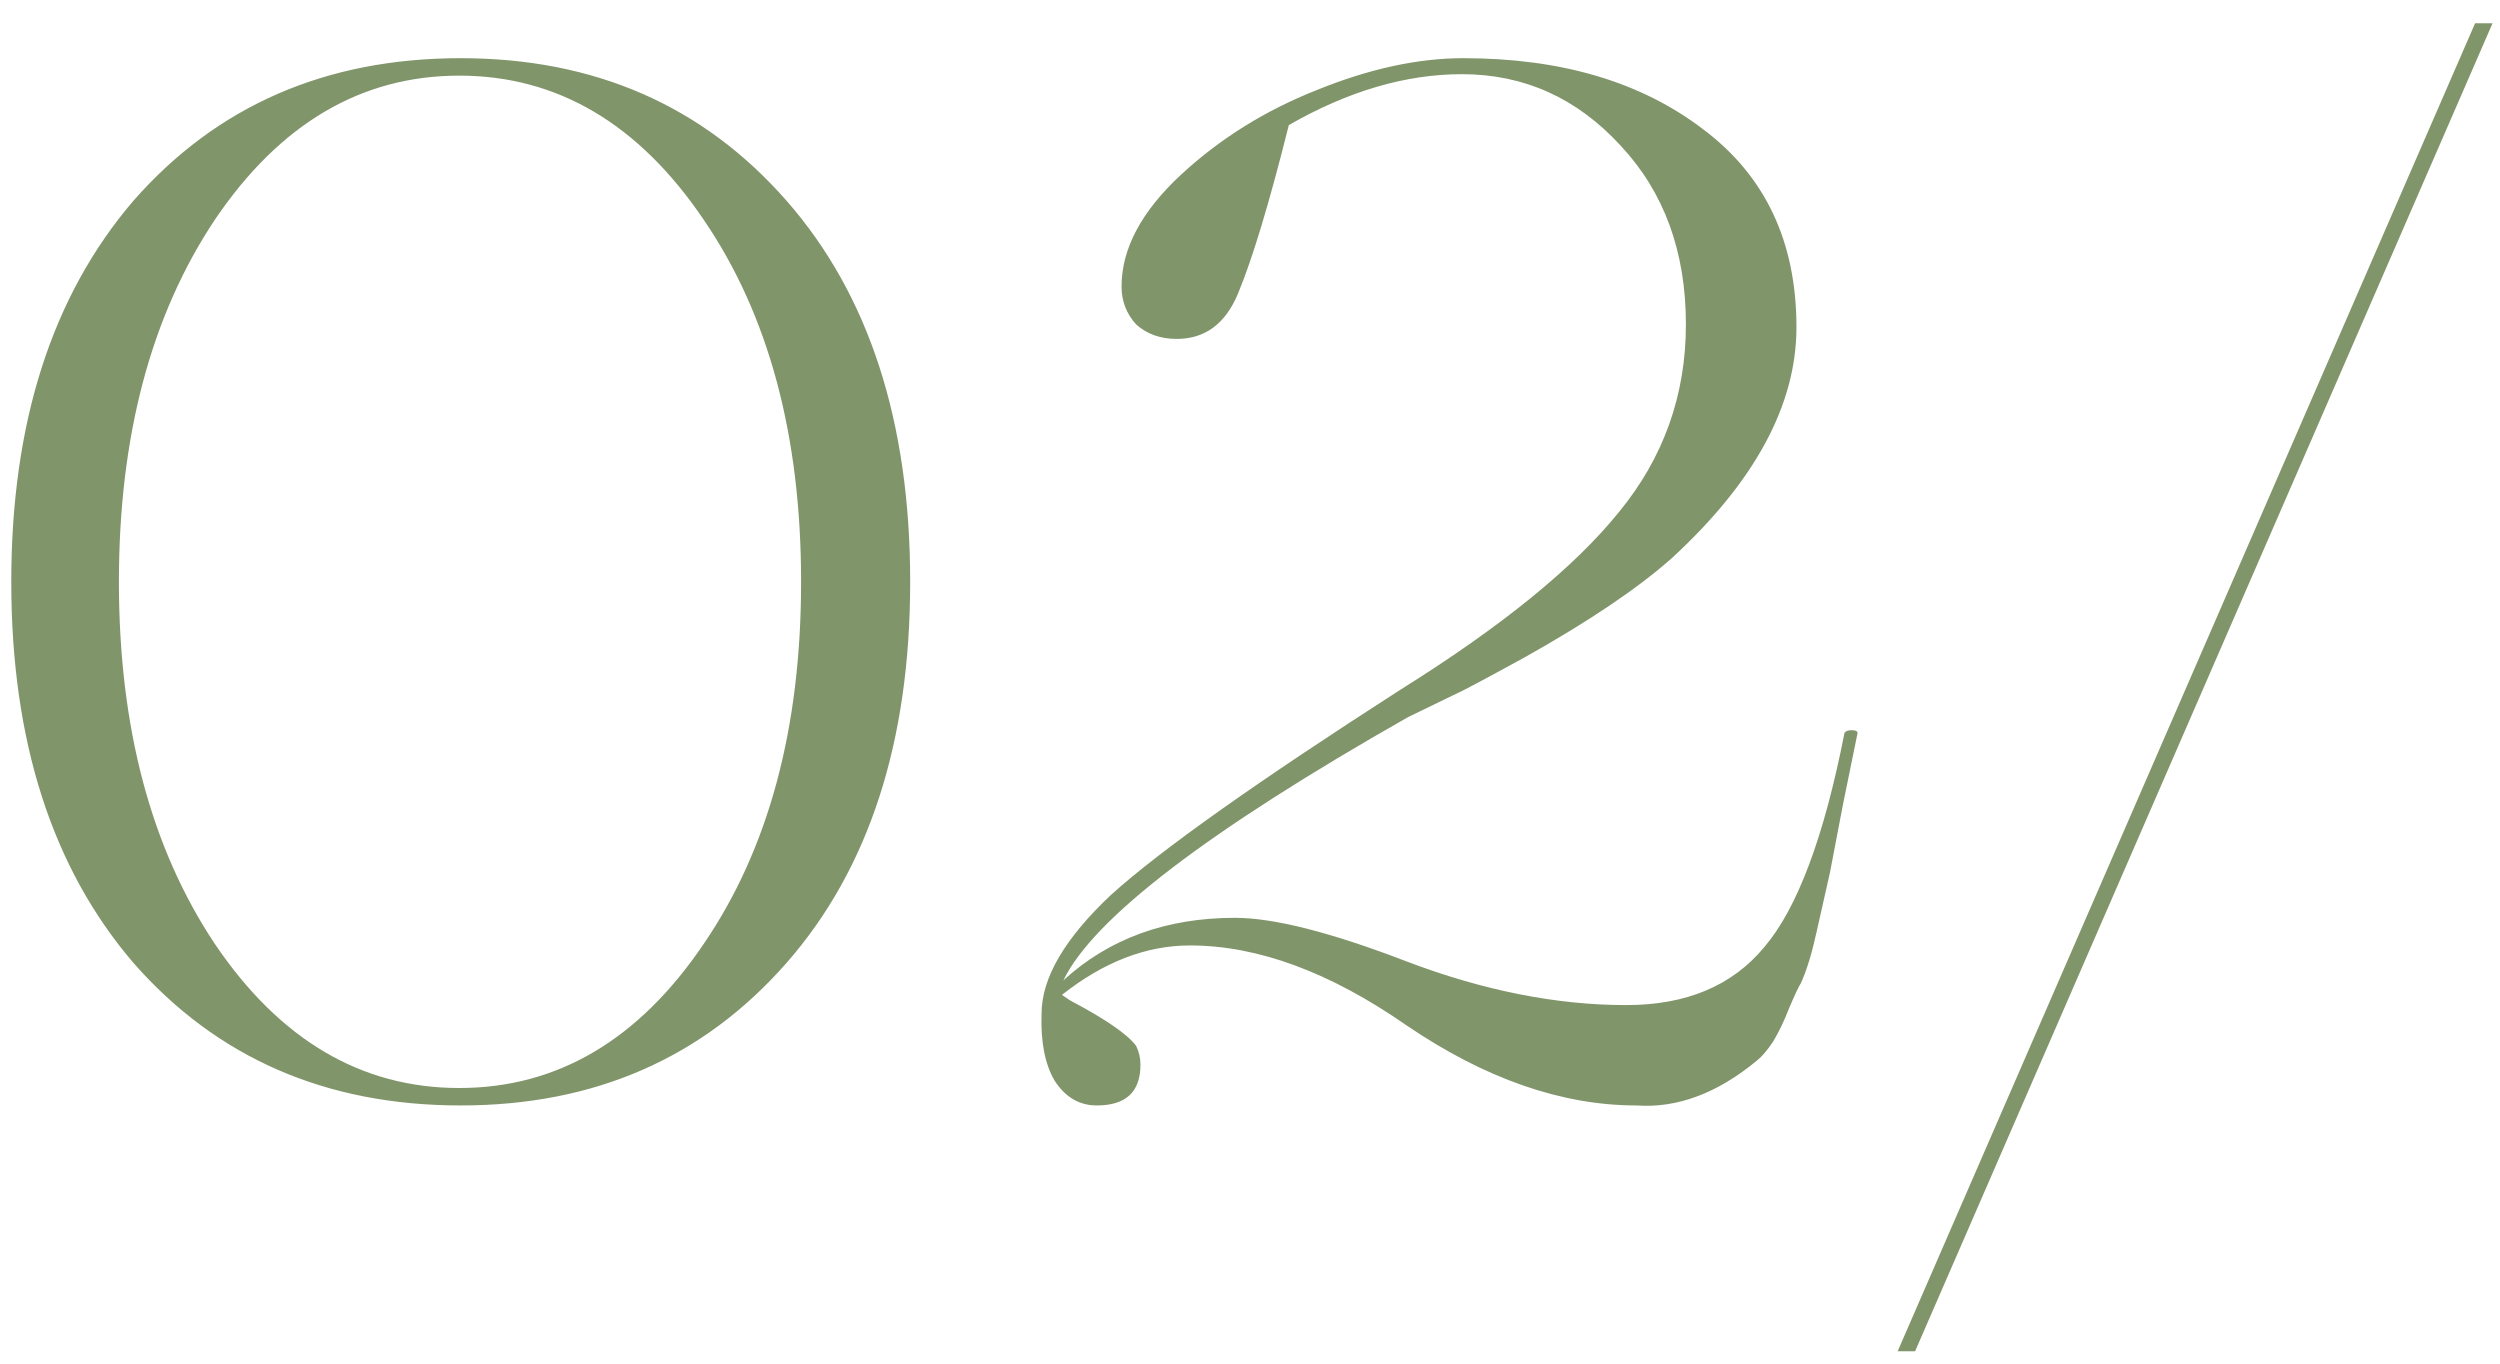 <?xml version="1.0" encoding="UTF-8"?> <svg xmlns="http://www.w3.org/2000/svg" width="55" height="30" viewBox="0 0 55 30" fill="none"><path d="M10.136 24.32C7.171 24.32 4.771 23.275 2.936 21.184C1.144 19.093 0.248 16.299 0.248 12.8C0.248 9.301 1.144 6.507 2.936 4.416C4.771 2.325 7.171 1.28 10.136 1.28C13.08 1.28 15.469 2.325 17.304 4.416C19.117 6.485 20.024 9.28 20.024 12.8C20.024 16.32 19.117 19.115 17.304 21.184C15.469 23.275 13.08 24.32 10.136 24.32ZM4.728 20.768C6.157 22.88 7.949 23.936 10.104 23.936C12.259 23.936 14.051 22.88 15.48 20.768C16.909 18.677 17.624 16.021 17.624 12.8C17.624 9.579 16.909 6.923 15.48 4.832C14.051 2.72 12.259 1.664 10.104 1.664C7.949 1.664 6.157 2.72 4.728 4.832C3.32 6.944 2.616 9.6 2.616 12.8C2.616 16 3.32 18.656 4.728 20.768ZM26.178 20.8C25.218 20.8 24.279 21.163 23.362 21.888L23.554 22.016C24.322 22.421 24.802 22.752 24.994 23.008C25.058 23.136 25.09 23.275 25.09 23.424C25.09 24.021 24.77 24.32 24.13 24.32C23.746 24.32 23.437 24.139 23.202 23.776C22.989 23.413 22.893 22.923 22.914 22.304C22.914 21.515 23.426 20.64 24.45 19.68C25.538 18.699 27.661 17.195 30.818 15.168C33.037 13.781 34.637 12.48 35.618 11.264C36.599 10.069 37.09 8.693 37.09 7.136C37.09 5.536 36.61 4.224 35.65 3.2C34.69 2.155 33.527 1.632 32.162 1.632C30.925 1.632 29.655 2.005 28.354 2.752C27.927 4.459 27.554 5.696 27.234 6.464C26.957 7.125 26.509 7.456 25.89 7.456C25.527 7.456 25.229 7.349 24.994 7.136C24.781 6.901 24.674 6.624 24.674 6.304C24.674 5.472 25.111 4.651 25.986 3.84C26.839 3.051 27.831 2.432 28.962 1.984C30.114 1.515 31.191 1.28 32.194 1.28C34.349 1.28 36.109 1.803 37.474 2.848C38.839 3.872 39.522 5.323 39.522 7.2C39.522 8.907 38.605 10.603 36.77 12.288C36.023 12.949 34.946 13.675 33.538 14.464C32.642 14.955 32.141 15.221 32.034 15.264L30.978 15.776C26.583 18.272 24.055 20.203 23.394 21.568C24.397 20.651 25.655 20.192 27.17 20.192C28.023 20.192 29.282 20.512 30.946 21.152C32.631 21.792 34.242 22.112 35.778 22.112C37.101 22.112 38.114 21.685 38.818 20.832C39.543 19.979 40.13 18.411 40.578 16.128C40.599 16.085 40.653 16.064 40.738 16.064C40.823 16.064 40.866 16.085 40.866 16.128L40.546 17.696L40.258 19.2L39.97 20.48C39.863 20.971 39.746 21.355 39.618 21.632C39.575 21.696 39.49 21.877 39.362 22.176C39.255 22.453 39.138 22.699 39.01 22.912C38.882 23.104 38.765 23.243 38.658 23.328C37.783 24.053 36.898 24.384 36.002 24.32C34.359 24.32 32.674 23.733 30.946 22.56C29.261 21.387 27.671 20.8 26.178 20.8ZM42.132 29.728H41.748L54.452 0.512H54.836L42.132 29.728Z" fill="#81956B"></path></svg> 